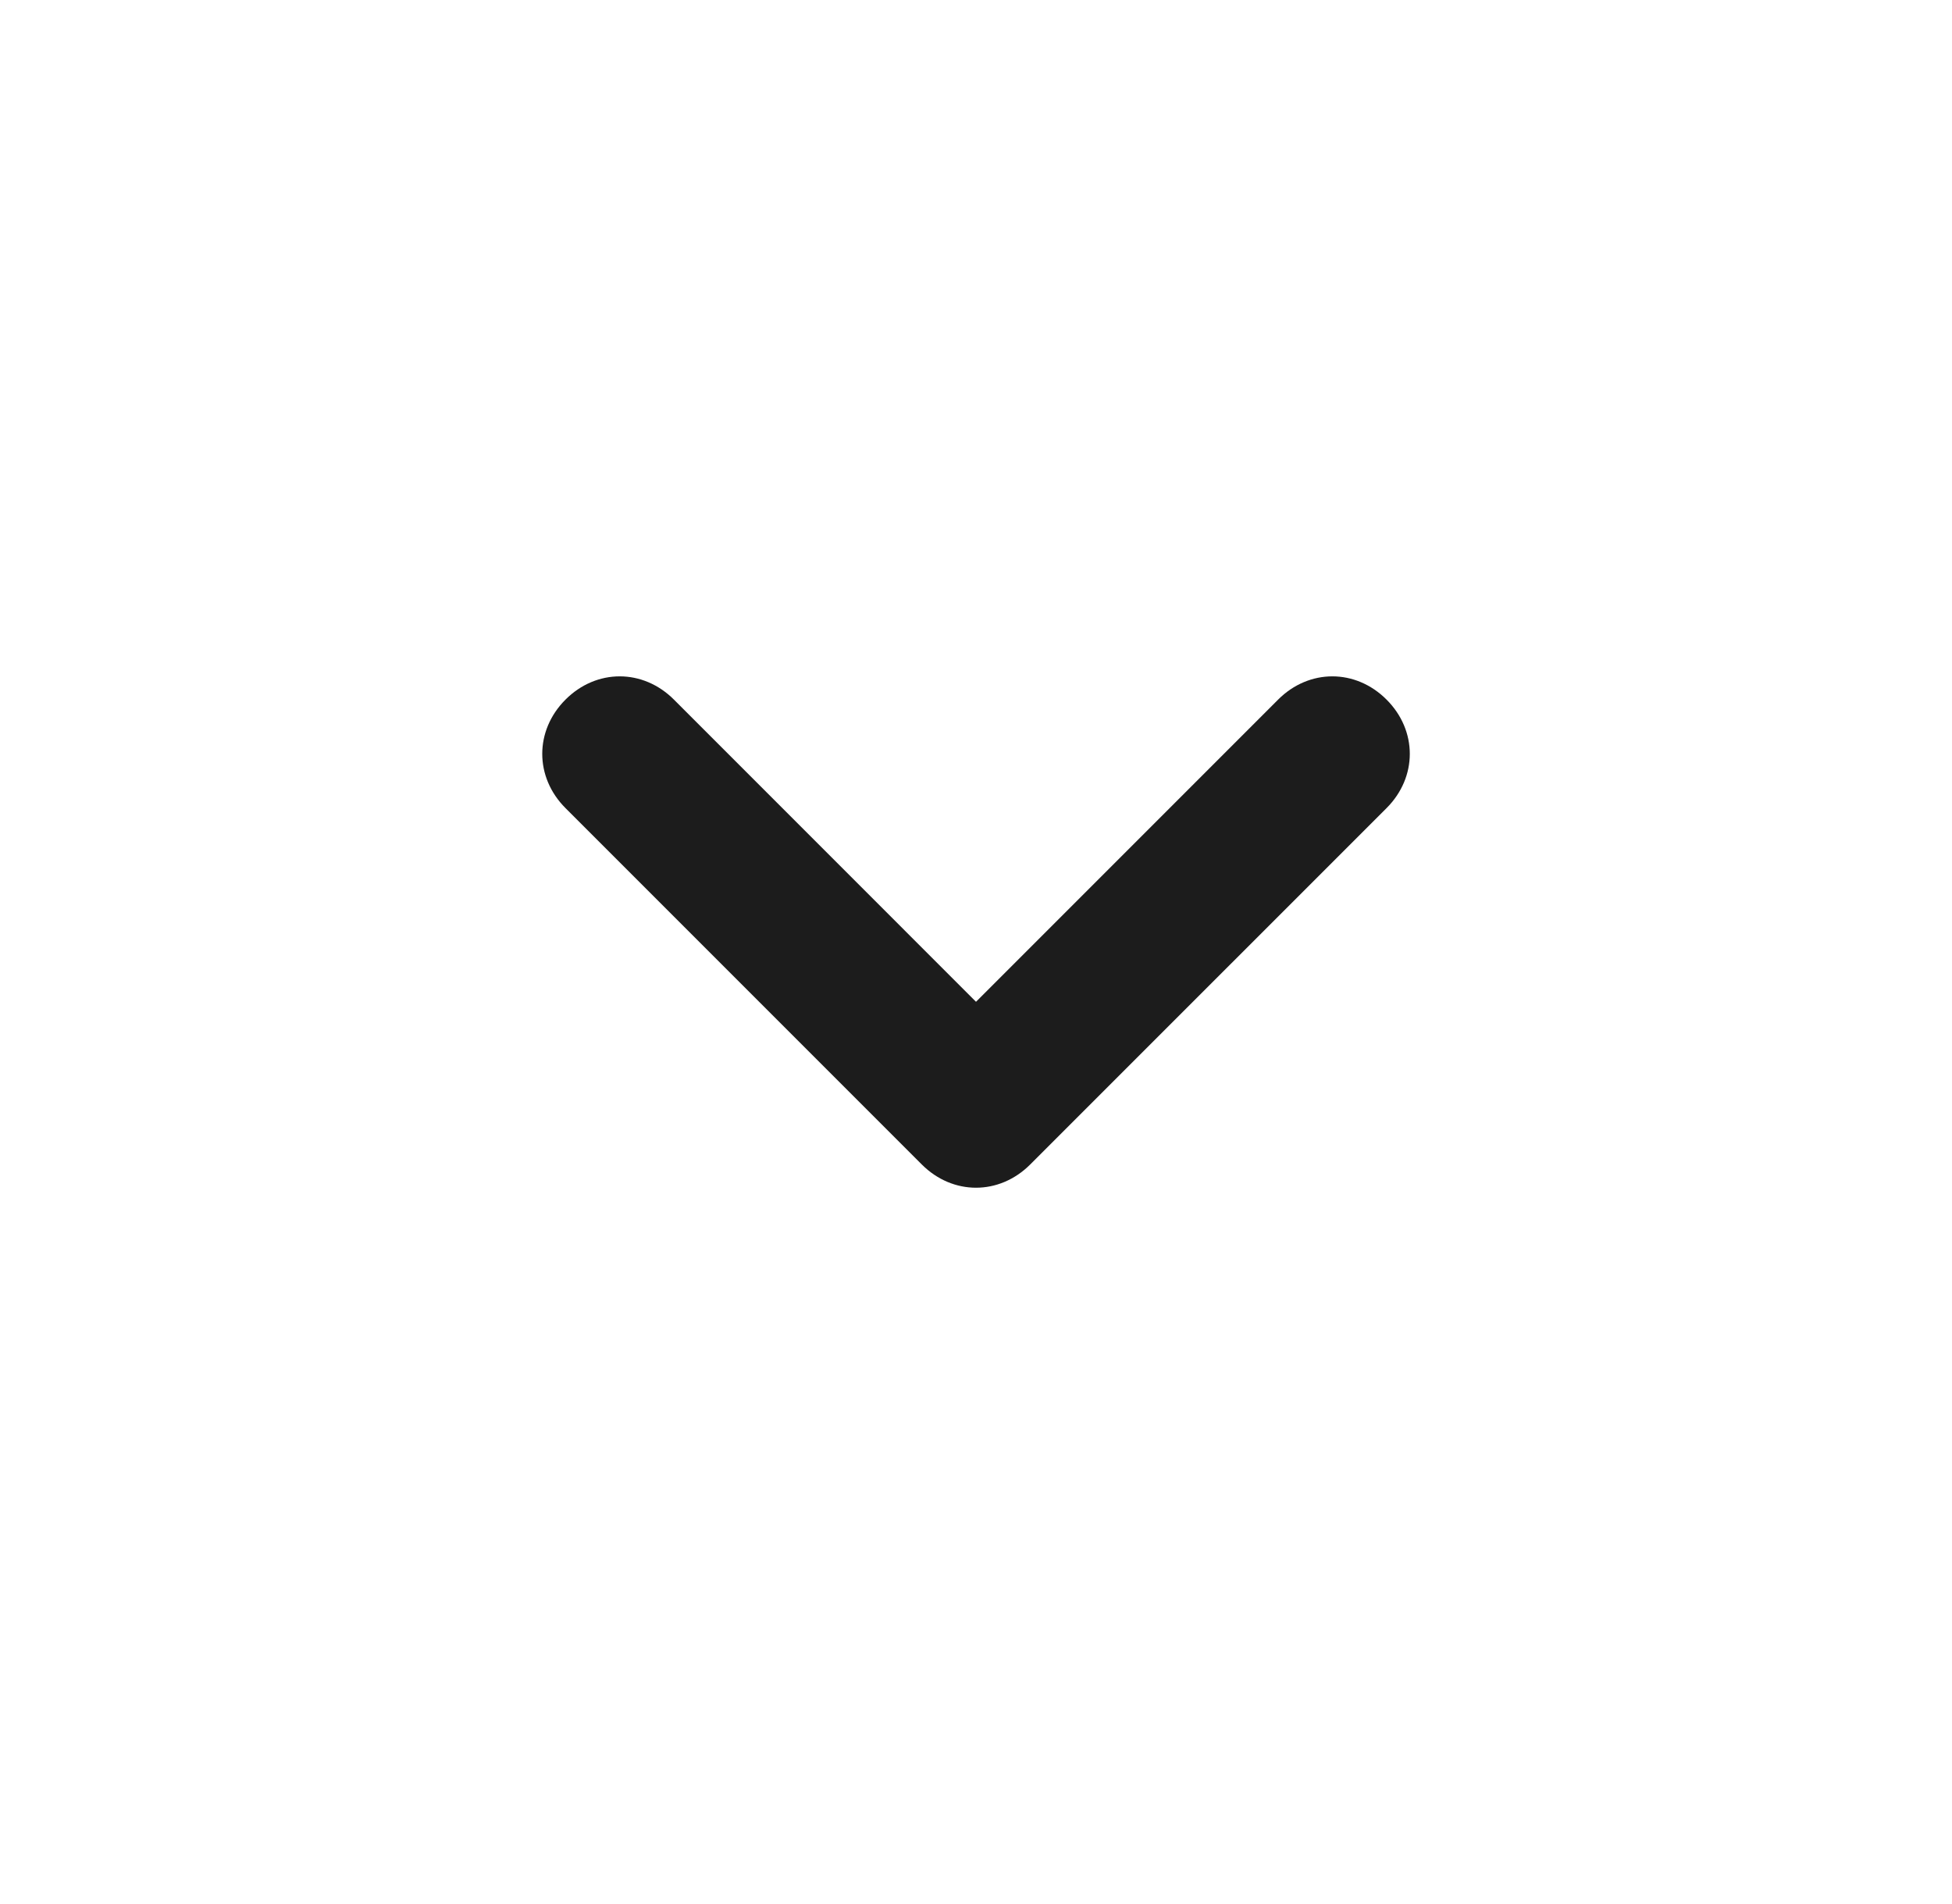 <svg width="40" height="39" viewBox="0 0 40 39" xmlns="http://www.w3.org/2000/svg">
    <path
        d="M20 20.524L13.81 14.333C13.175 13.698 12.222 13.698 11.588 14.333C10.953 14.968 10.953 15.921 11.588 16.556L18.889 23.857C19.524 24.492 20.476 24.492 21.111 23.857L28.413 16.556C29.048 15.921 29.048 14.968 28.413 14.333C27.778 13.698 26.826 13.698 26.191 14.333L20 20.524Z"
        fill-opacity="0.89" />
</svg>

